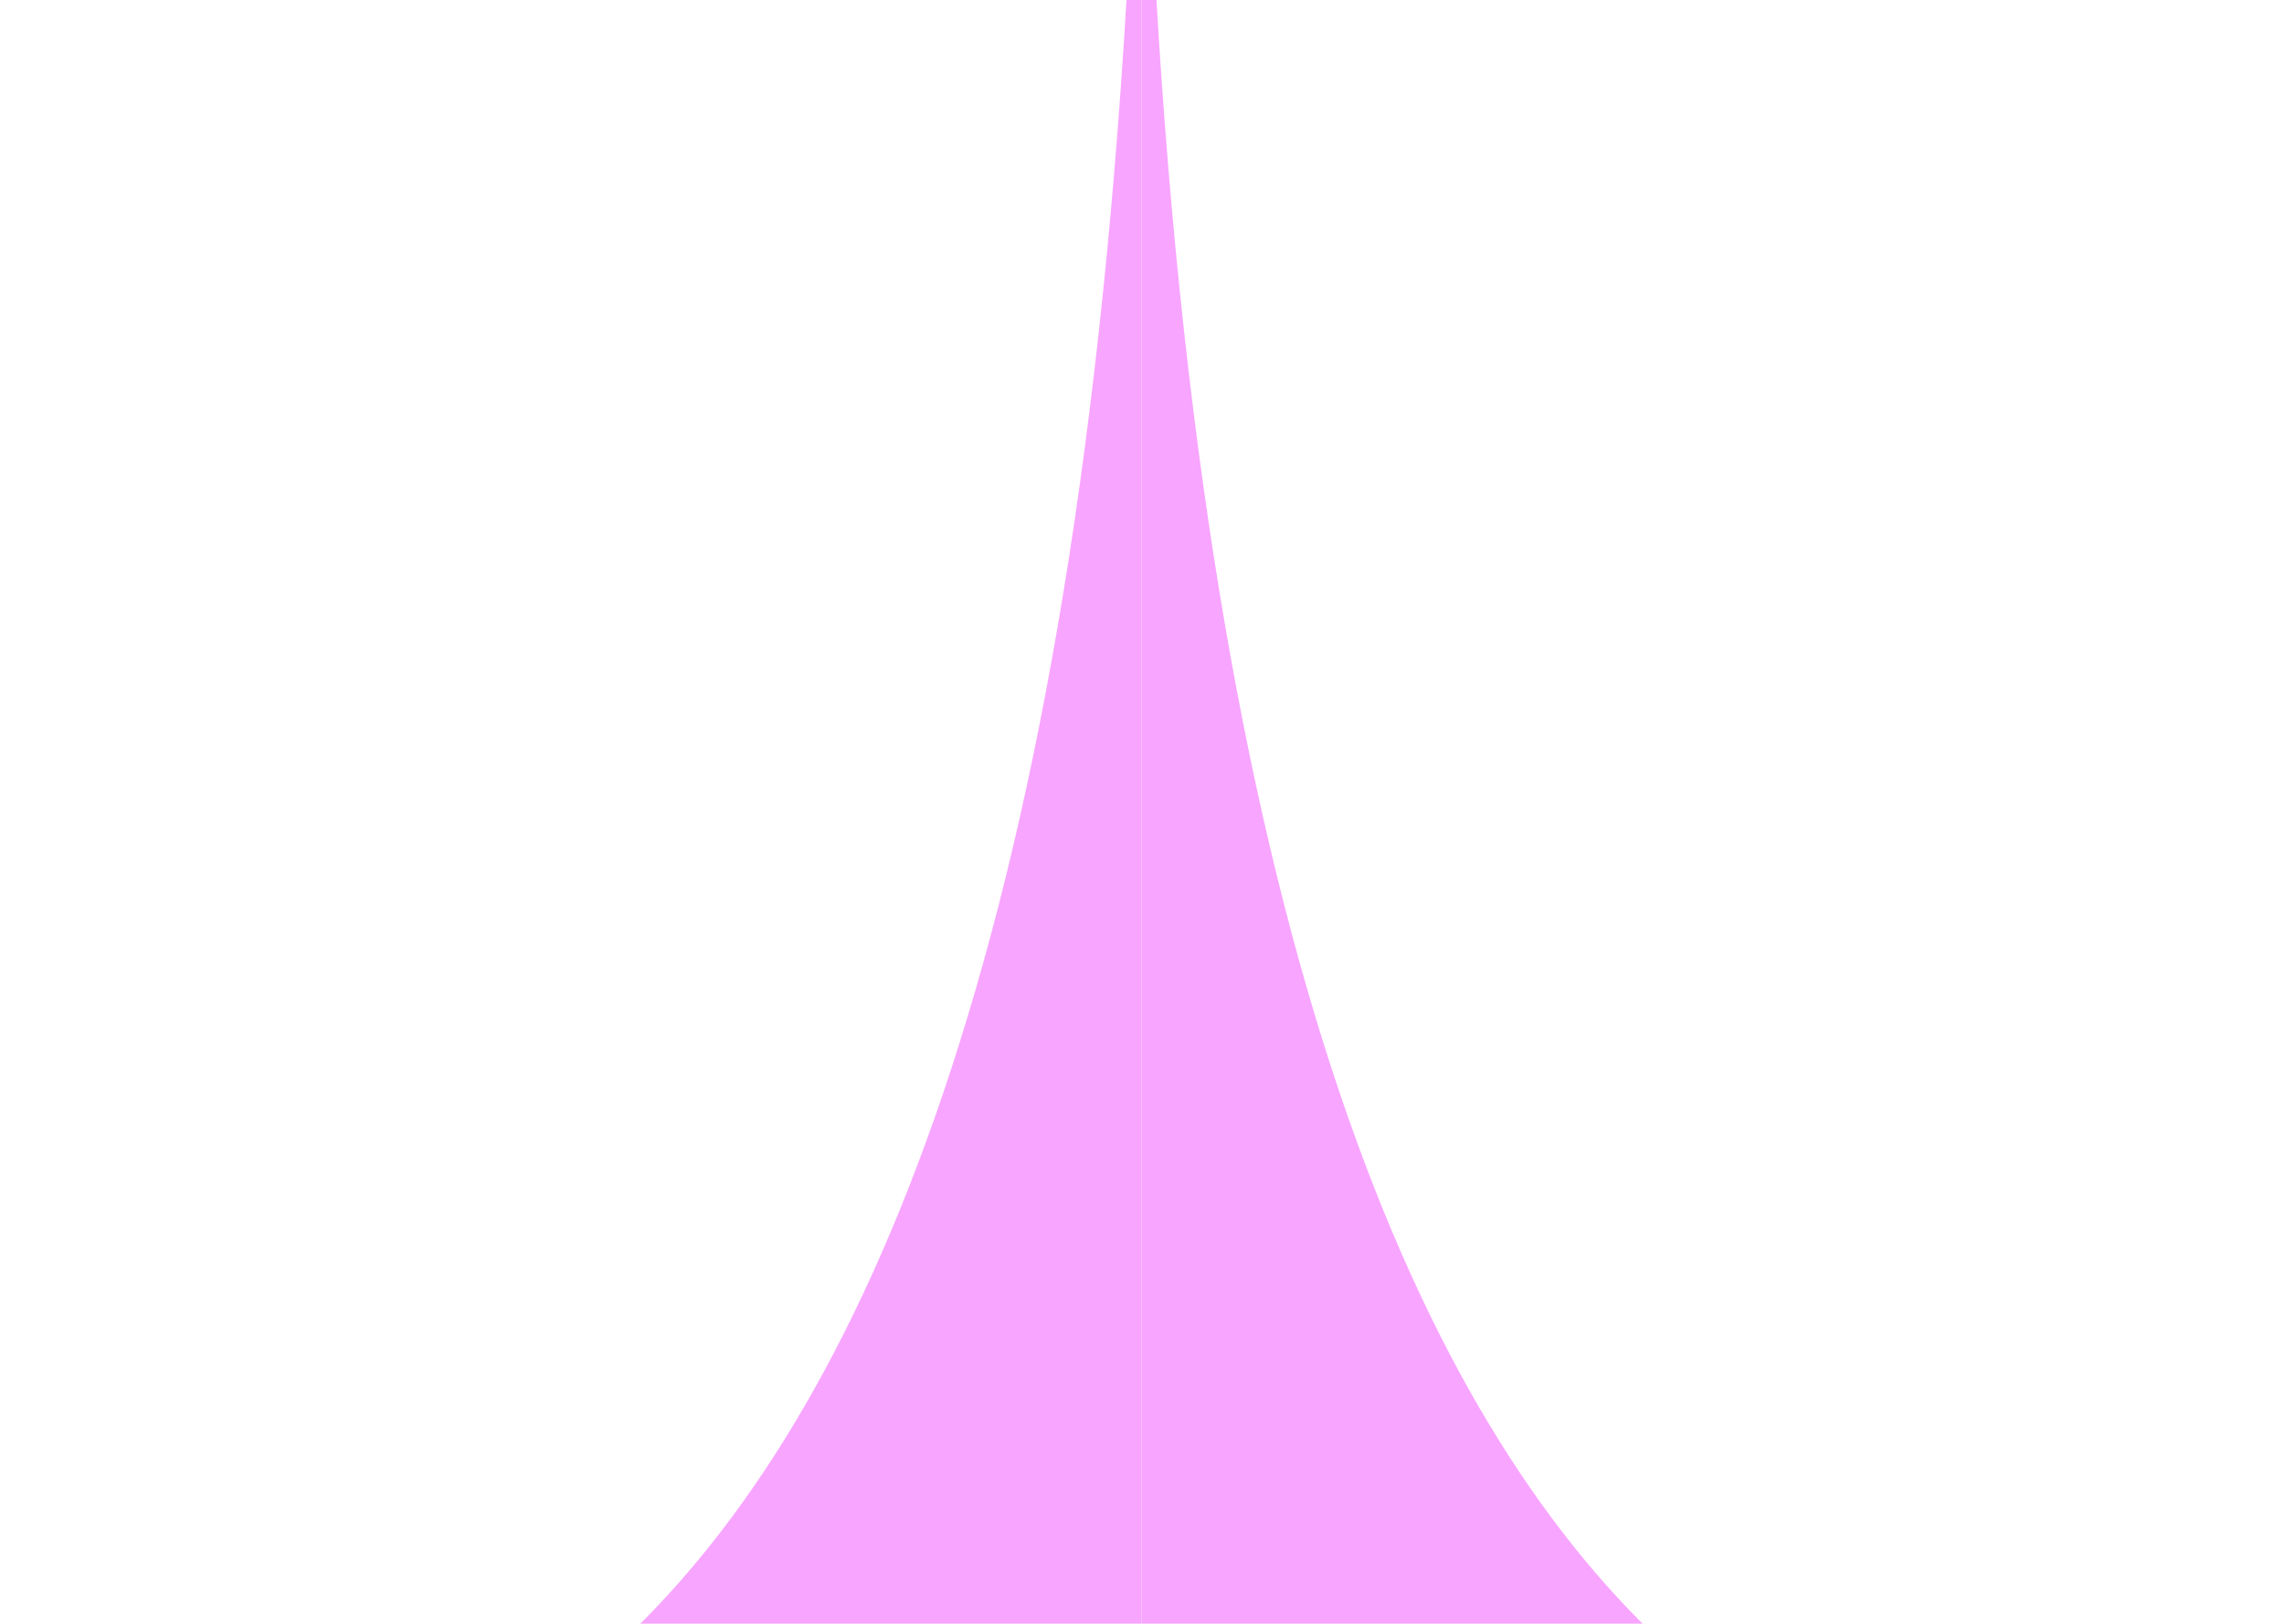 <svg width="1440" height="1024" viewBox="0 0 1440 1024" fill="none" xmlns="http://www.w3.org/2000/svg">
<g filter="url(#filter0_f_79_56)">
<path d="M11.786 1169.77C7.821 1169.8 3.892 1169.81 0 1169.81L11.786 1169.77C283.371 1167.69 719.667 1085.02 719.667 -341.488V1167.15L11.786 1169.77Z" fill="#F8A5FF"/>
<path d="M1427.55 1169.77C1431.51 1169.8 1435.44 1169.81 1439.33 1169.81L1427.55 1169.77C1155.96 1167.69 719.667 1085.02 719.667 -341.488V1167.15L1427.55 1169.77Z" fill="#F8A5FF"/>
</g>
<defs>
<filter id="filter0_f_79_56" x="-155" y="-496.488" width="1750" height="1821.3" filterUnits="userSpaceOnUse" color-interpolation-filters="sRGB">
<feFlood flood-opacity="0" result="BackgroundImageFix"/>
<feBlend mode="normal" in="SourceGraphic" in2="BackgroundImageFix" result="shape"/>
<feGaussianBlur stdDeviation="77.5" result="effect1_foregroundBlur_79_56"/>
</filter>
</defs>
</svg>
